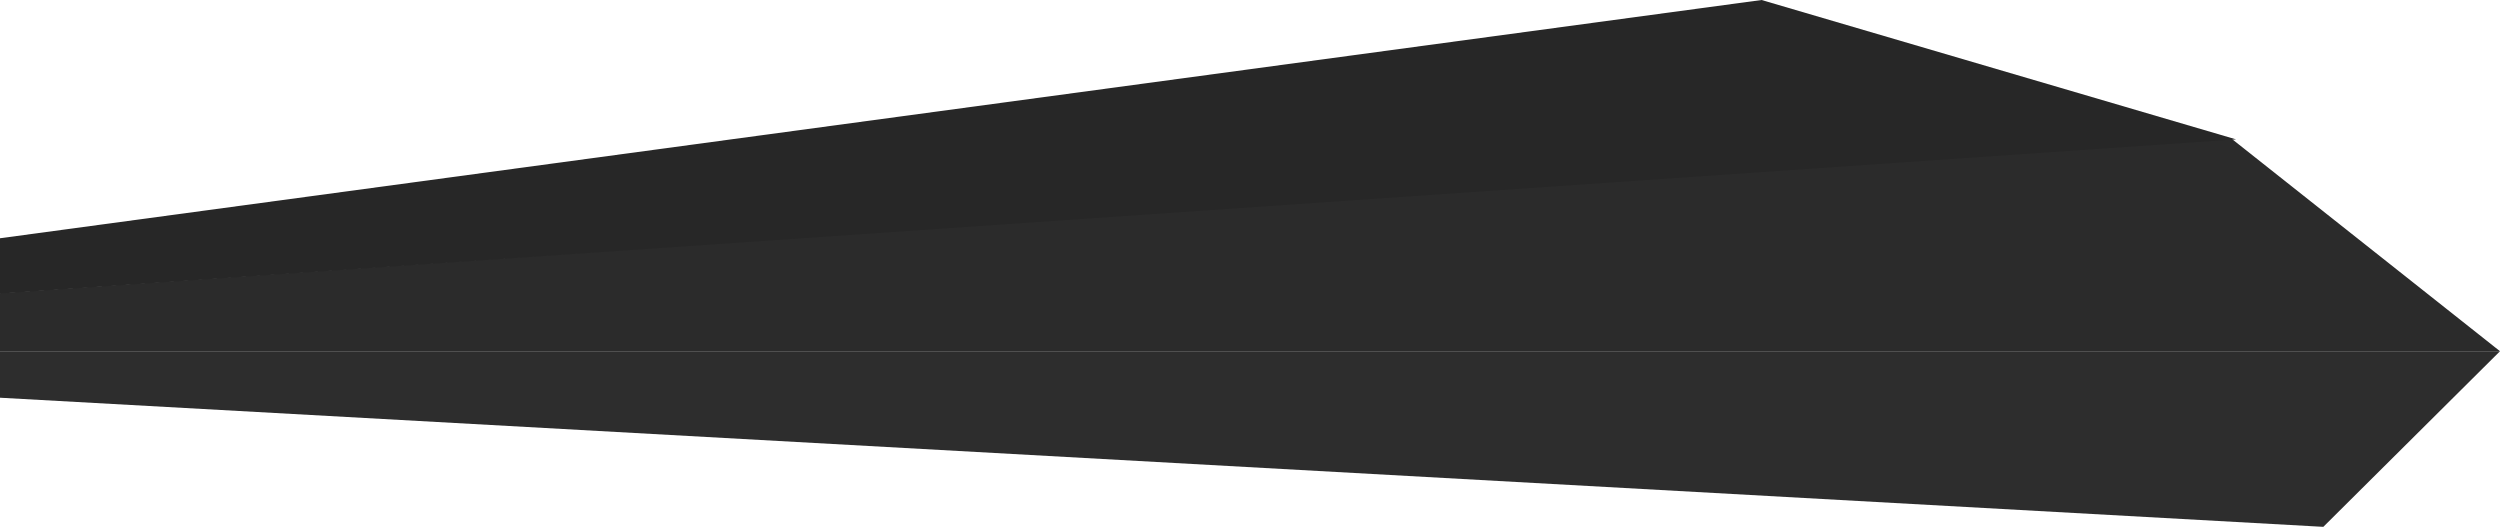 <svg width="1509" height="318" viewBox="0 0 1509 318" fill="none" xmlns="http://www.w3.org/2000/svg">
<path d="M1346.5 83.359L1509 212L-505 212L1346.5 83.359Z" fill="#2B2B2B"/>
<path d="M1509 212L1402.36 318L-505 212L1509 212Z" fill="#2D2D2D"/>
<path d="M1063.27 0L1349.74 84.148L-504.183 212L1063.27 0Z" fill="#272727"/>
</svg>
